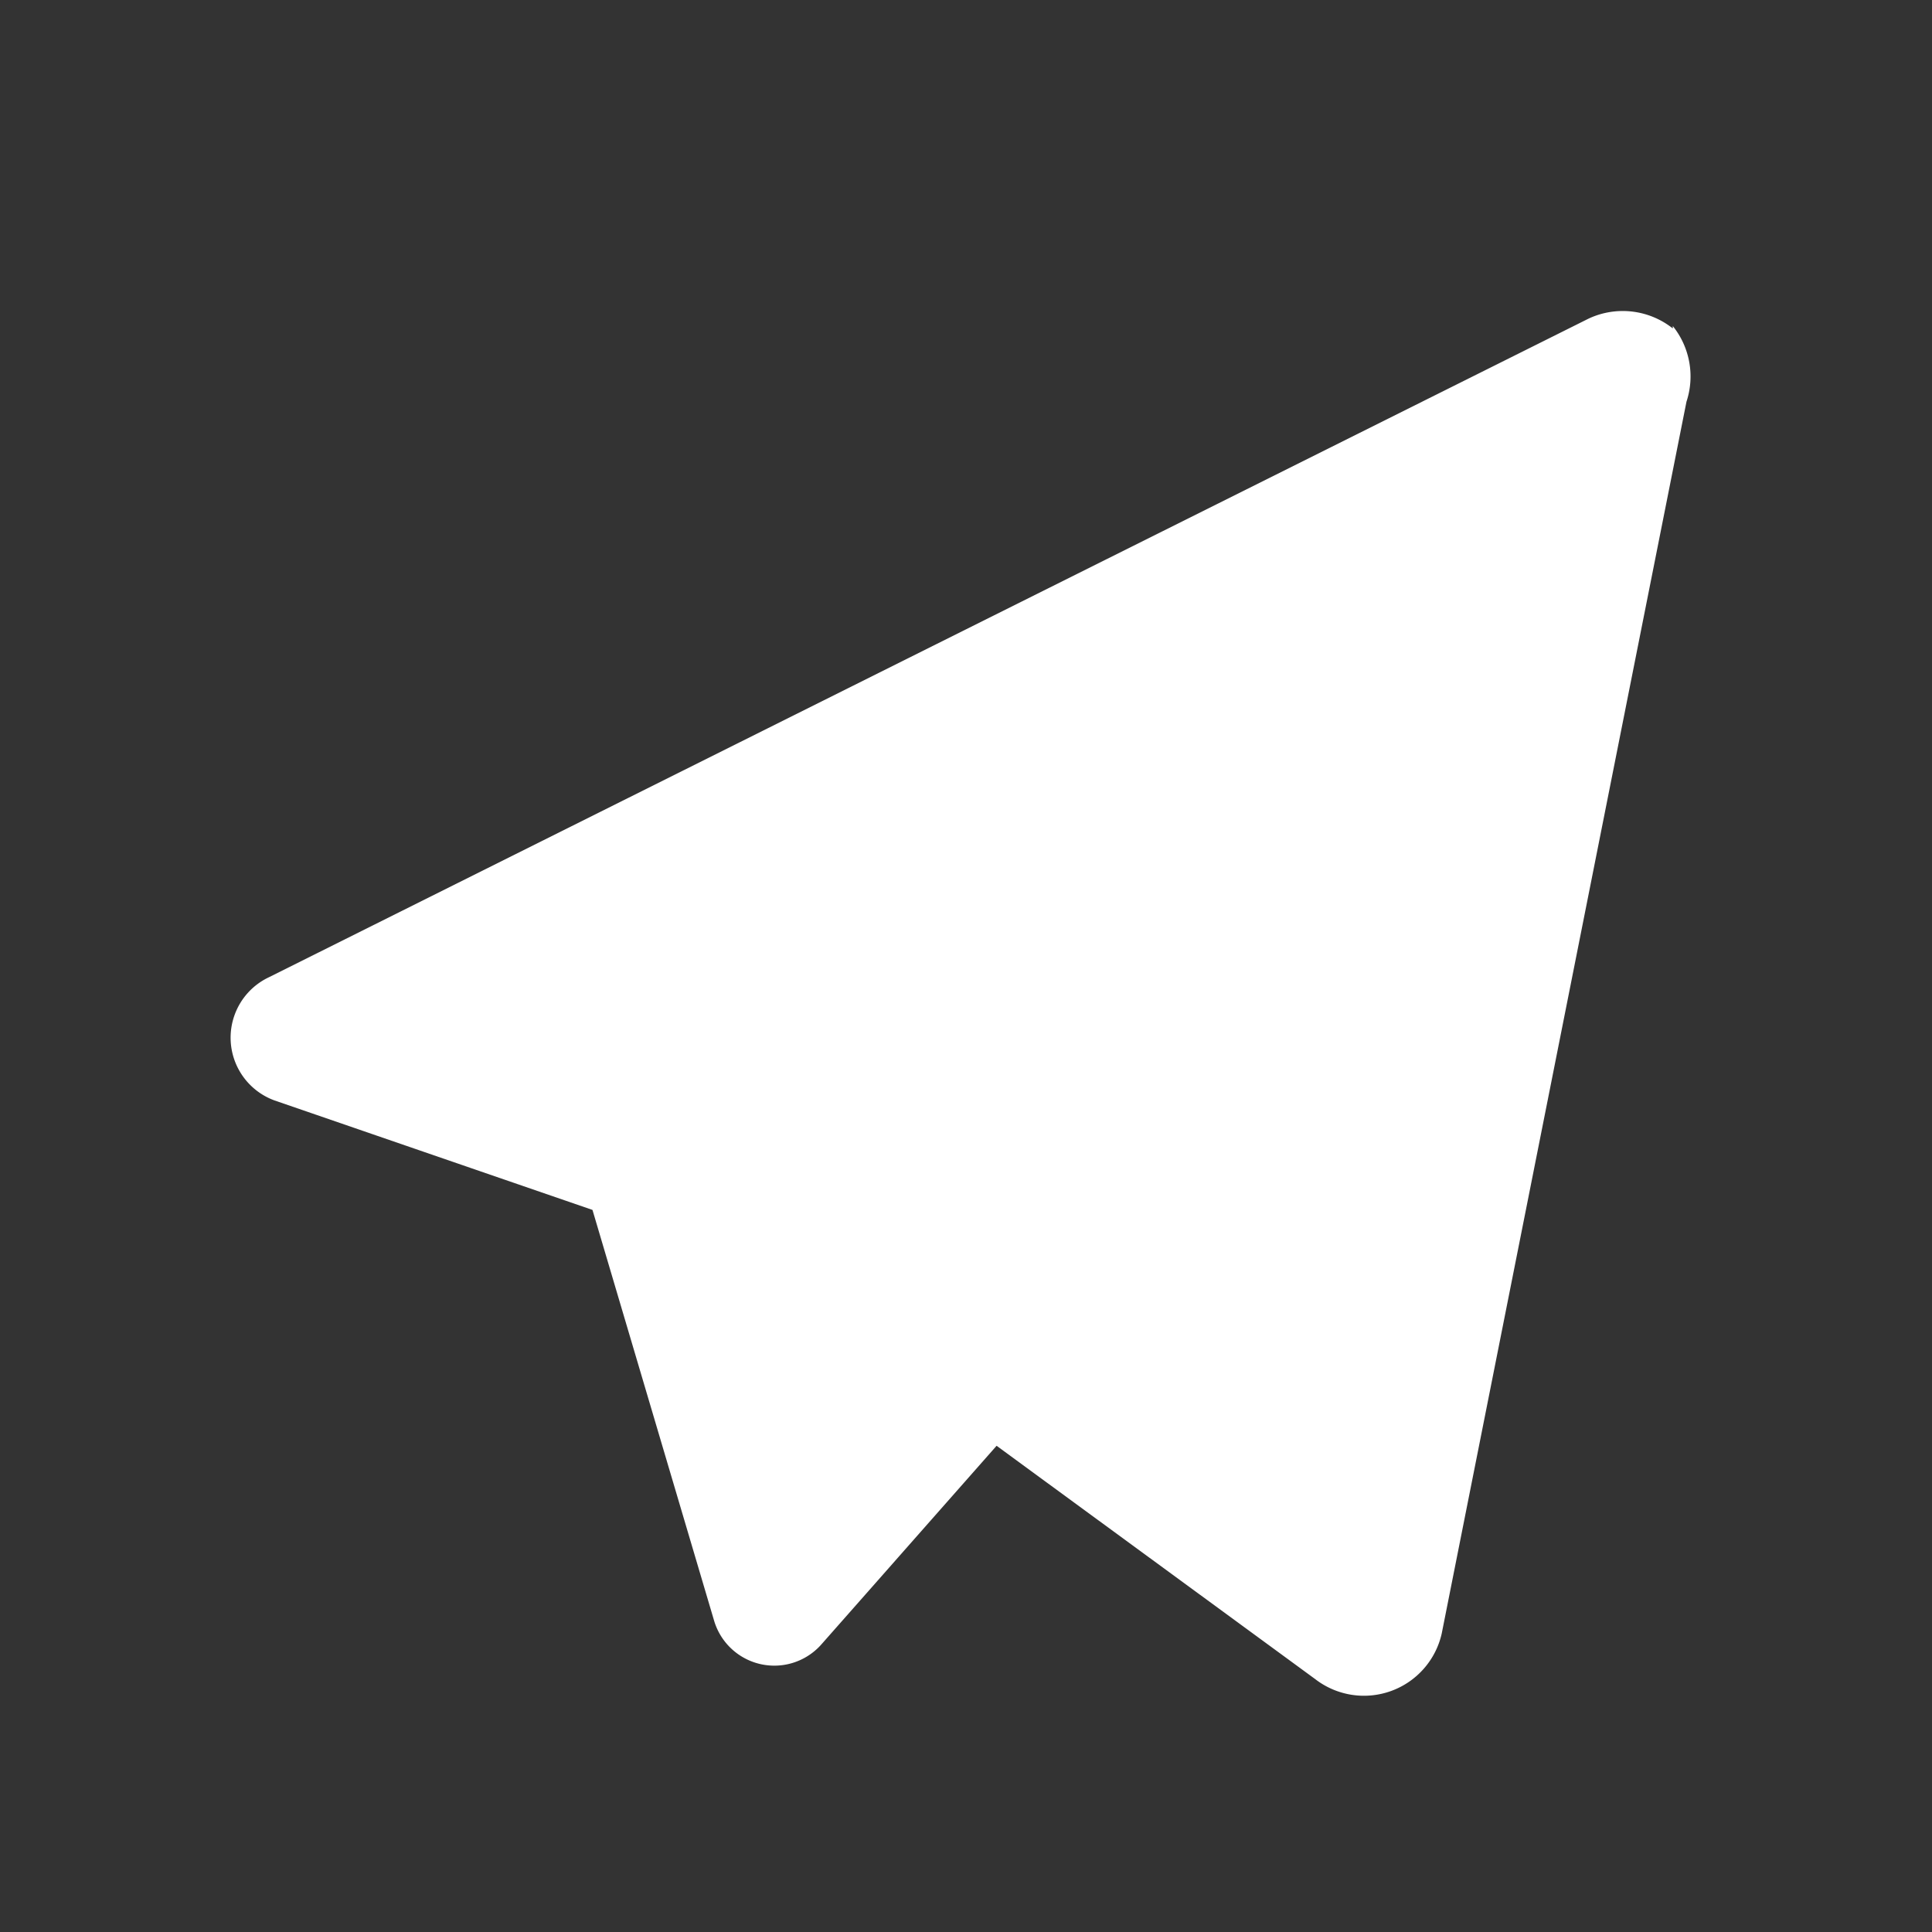 <svg width="24" height="24" viewBox="0 0 24 24" fill="none" xmlns="http://www.w3.org/2000/svg">
  <rect x="0" y="0" width="24" height="24" fill="#333333" stroke="none"/>
  <path d="M20.78 4.08a1 1 0 00-1.05-.12L3.34 12.14a.83.83 0 00.07 1.53l3.95 1.36 1.51 5.1a.78.78 0 001.34.29l2.17-2.46 3.96 2.9a.99.99 0 001.57-.57l3.04-15.3a1 1 0 00-.17-.94z" fill="white"/>
</svg>
